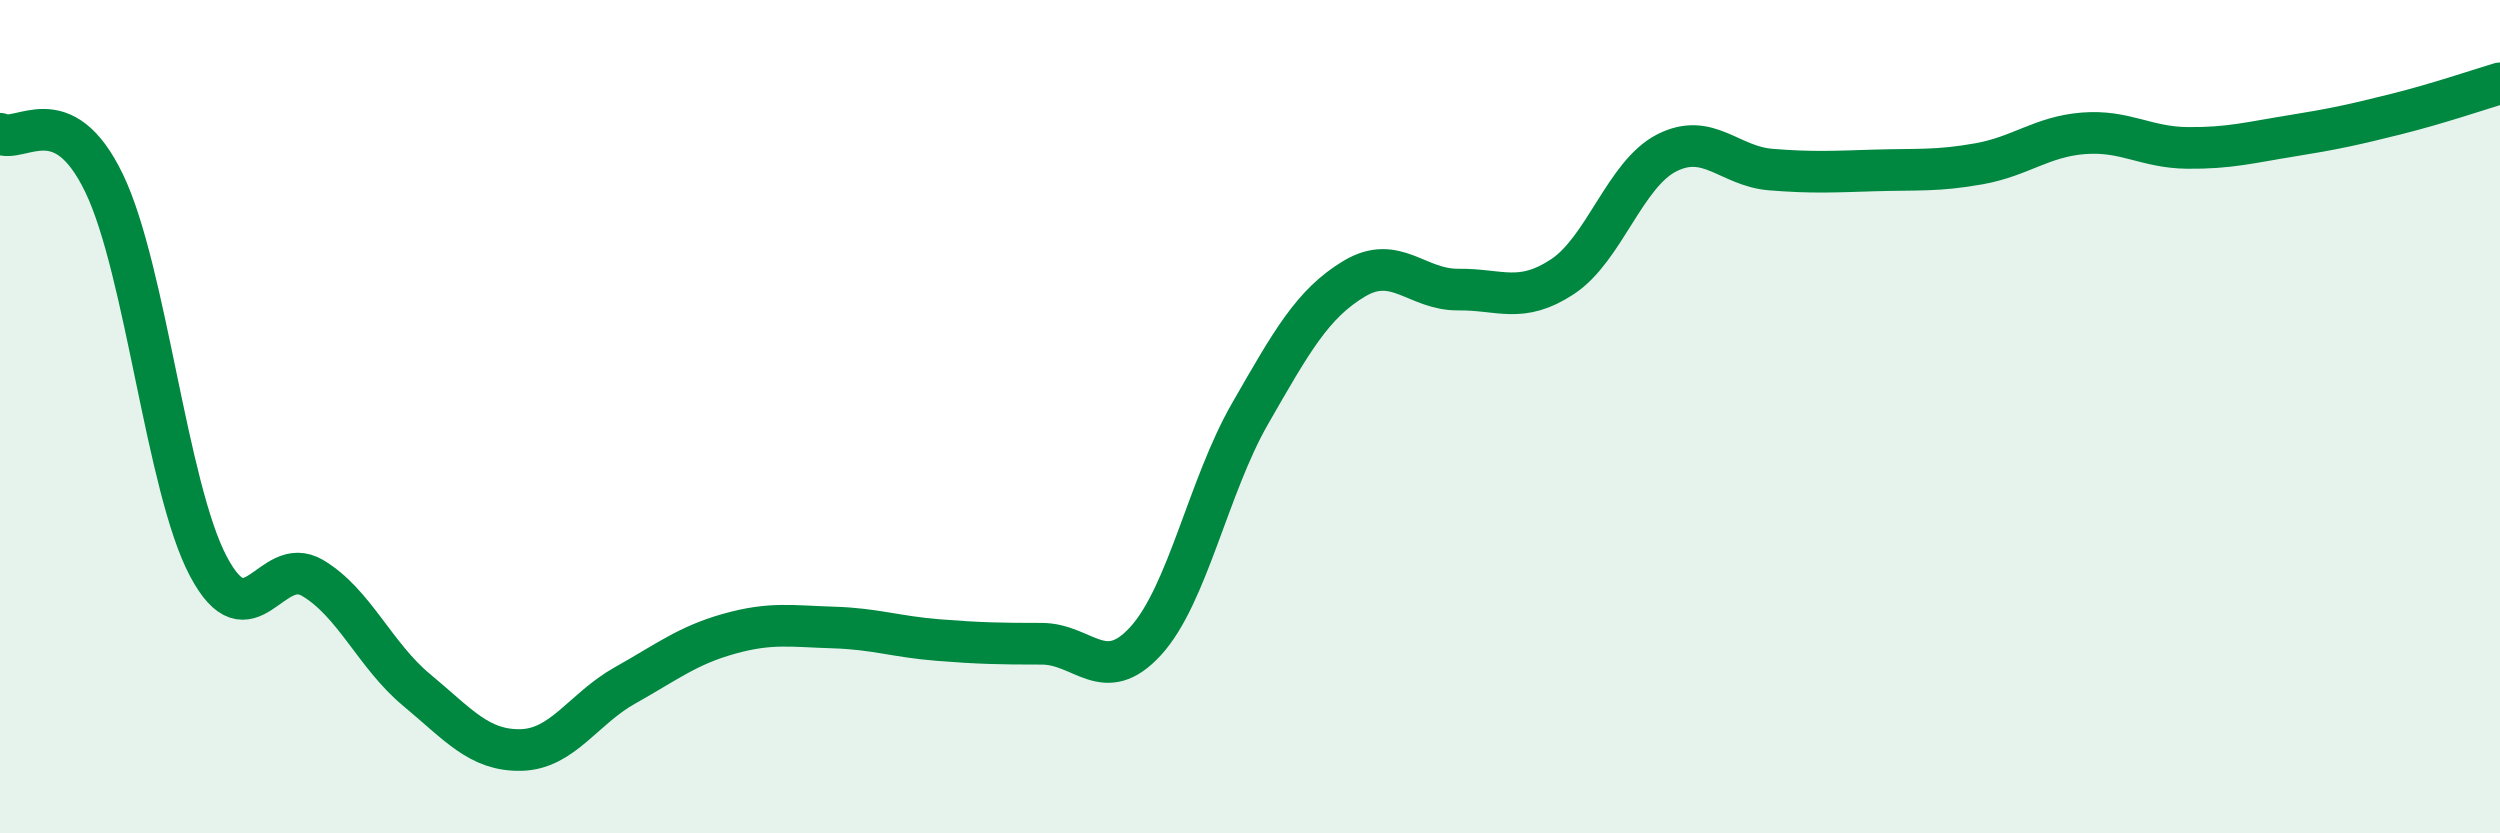 
    <svg width="60" height="20" viewBox="0 0 60 20" xmlns="http://www.w3.org/2000/svg">
      <path
        d="M 0,3.21 C 0.5,3.45 1.5,2.32 2.5,4.4 C 3.5,6.48 4,11.7 5,13.59 C 6,15.48 6.5,13.28 7.5,13.87 C 8.5,14.46 9,15.73 10,16.56 C 11,17.39 11.5,18.02 12.5,18 C 13.5,17.98 14,17.01 15,16.45 C 16,15.89 16.5,15.49 17.5,15.21 C 18.5,14.93 19,15.03 20,15.06 C 21,15.09 21.5,15.28 22.5,15.36 C 23.5,15.44 24,15.45 25,15.45 C 26,15.45 26.5,16.48 27.5,15.38 C 28.5,14.28 29,11.67 30,9.93 C 31,8.19 31.5,7.29 32.5,6.69 C 33.5,6.09 34,6.96 35,6.95 C 36,6.94 36.5,7.3 37.5,6.64 C 38.5,5.98 39,4.18 40,3.67 C 41,3.16 41.5,3.99 42.5,4.07 C 43.5,4.15 44,4.12 45,4.09 C 46,4.06 46.5,4.11 47.5,3.93 C 48.5,3.75 49,3.28 50,3.2 C 51,3.12 51.5,3.54 52.5,3.55 C 53.5,3.56 54,3.42 55,3.26 C 56,3.1 56.5,2.99 57.5,2.74 C 58.5,2.49 59.5,2.15 60,2L60 20L0 20Z"
        fill="#008740"
        opacity="0.1"
        stroke-linecap="round"
        stroke-linejoin="round"
      />
      <path
        d="M 0,3.21 C 0.5,3.45 1.5,2.32 2.5,4.4 C 3.5,6.48 4,11.7 5,13.59 C 6,15.48 6.5,13.28 7.5,13.87 C 8.5,14.46 9,15.73 10,16.56 C 11,17.39 11.5,18.02 12.5,18 C 13.5,17.98 14,17.01 15,16.45 C 16,15.89 16.5,15.49 17.5,15.21 C 18.5,14.93 19,15.03 20,15.06 C 21,15.09 21.5,15.28 22.5,15.36 C 23.5,15.44 24,15.45 25,15.45 C 26,15.45 26.5,16.48 27.5,15.38 C 28.5,14.28 29,11.67 30,9.93 C 31,8.19 31.5,7.29 32.5,6.69 C 33.5,6.09 34,6.96 35,6.95 C 36,6.94 36.5,7.3 37.5,6.64 C 38.5,5.98 39,4.18 40,3.67 C 41,3.16 41.5,3.99 42.5,4.07 C 43.5,4.15 44,4.12 45,4.09 C 46,4.06 46.5,4.11 47.5,3.93 C 48.5,3.75 49,3.28 50,3.2 C 51,3.12 51.5,3.54 52.5,3.55 C 53.5,3.56 54,3.42 55,3.26 C 56,3.1 56.5,2.99 57.5,2.74 C 58.5,2.49 59.5,2.15 60,2"
        stroke="#008740"
        stroke-width="1"
        fill="none"
        stroke-linecap="round"
        stroke-linejoin="round"
      />
    </svg>
  